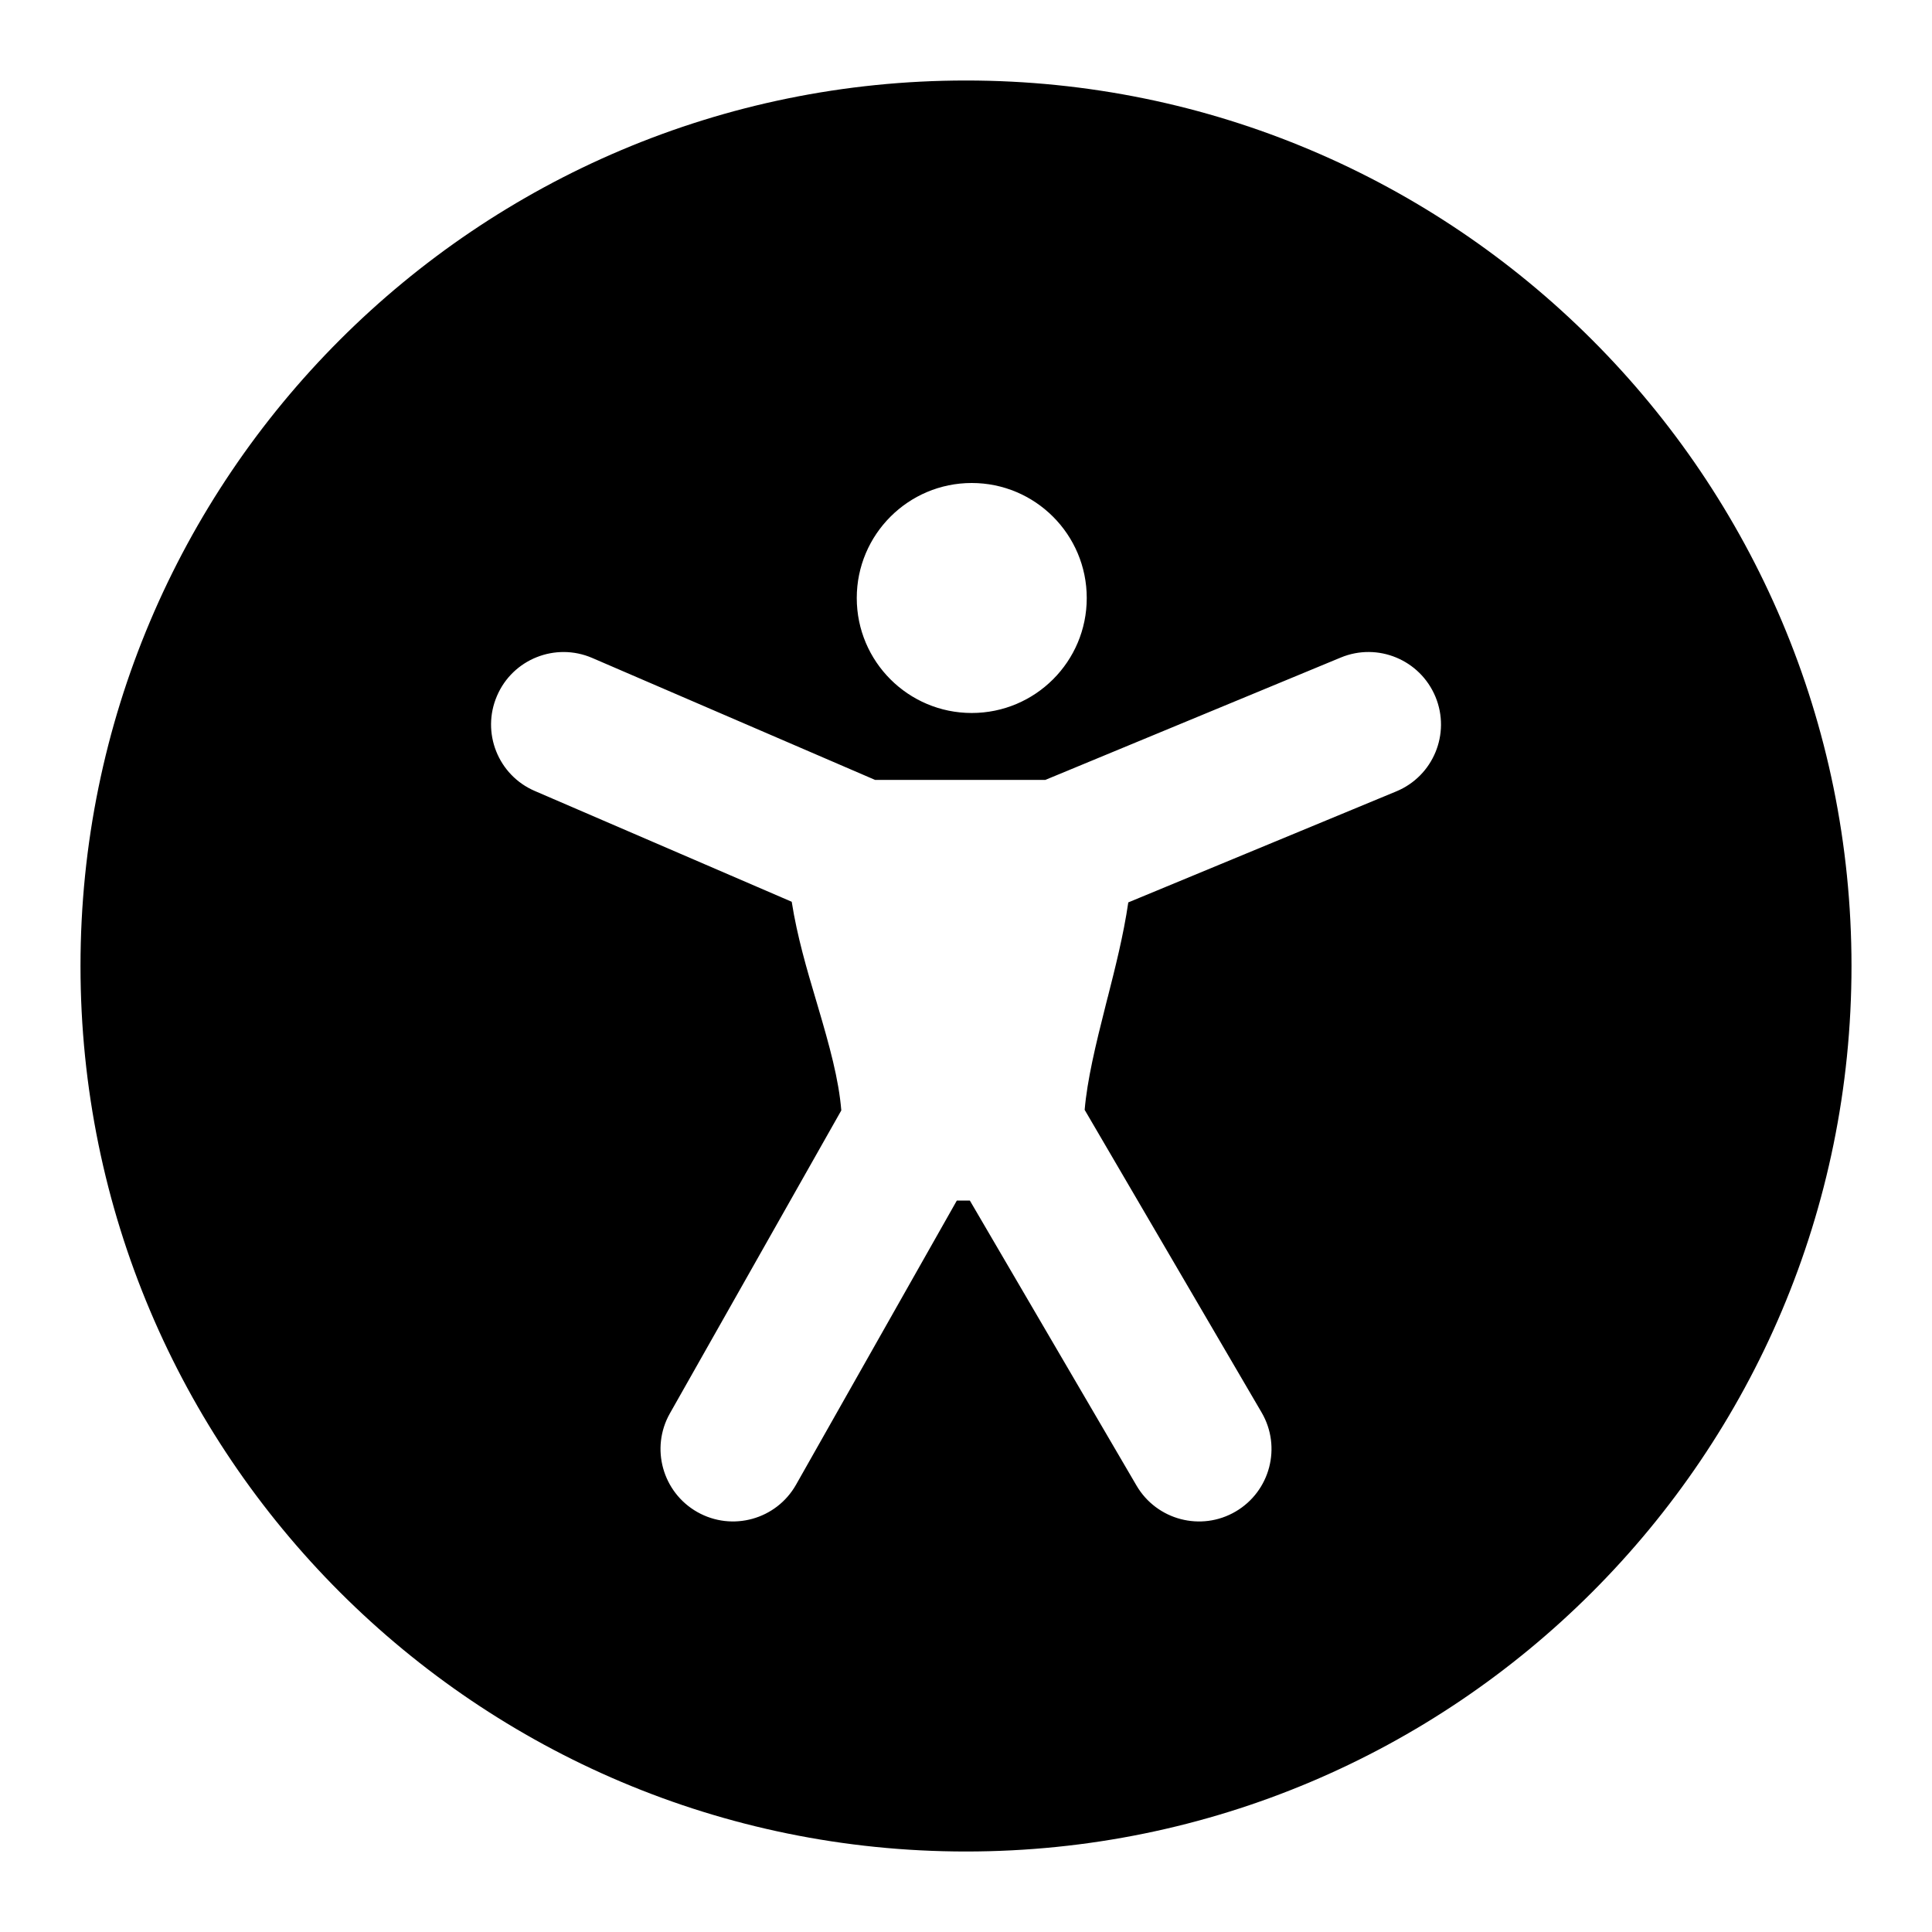 <?xml version="1.0" encoding="utf-8"?><!-- Uploaded to: SVG Repo, www.svgrepo.com, Generator: SVG Repo Mixer Tools -->
<svg width="800px" height="800px" viewBox="0 0 24 24" fill="none" xmlns="http://www.w3.org/2000/svg">
<path fill-rule="evenodd" clip-rule="evenodd" d="M23 12C23 18.075 18.075 23 12 23C5.925 23 1 18.075 1 12C1 5.925 5.925 1 12 1C18.075 1 23 5.925 23 12ZM17.832 8.656C18.022 9.115 17.804 9.641 17.345 9.831L14.016 11.21C13.956 11.621 13.851 12.031 13.761 12.387L13.76 12.389L13.737 12.48C13.608 12.989 13.506 13.415 13.474 13.787L15.672 17.546C15.923 17.975 15.778 18.526 15.349 18.777C14.92 19.028 14.369 18.883 14.118 18.454L12.048 14.914H11.886L9.889 18.443C9.644 18.876 9.095 19.028 8.662 18.783C8.23 18.538 8.077 17.989 8.322 17.557L10.451 13.794C10.419 13.405 10.305 12.993 10.159 12.499L10.131 12.404C10.026 12.051 9.903 11.635 9.835 11.202L6.644 9.826C6.187 9.63 5.977 9.1 6.174 8.644C6.37 8.187 6.9 7.977 7.356 8.173L10.87 9.688H12.986L16.656 8.168C17.115 7.978 17.641 8.196 17.832 8.656ZM12.071 8.857C12.86 8.857 13.5 8.218 13.5 7.429C13.5 6.64 12.86 6 12.071 6C11.283 6 10.643 6.64 10.643 7.429C10.643 8.218 11.283 8.857 12.071 8.857Z" fill="#000000"/>
</svg>